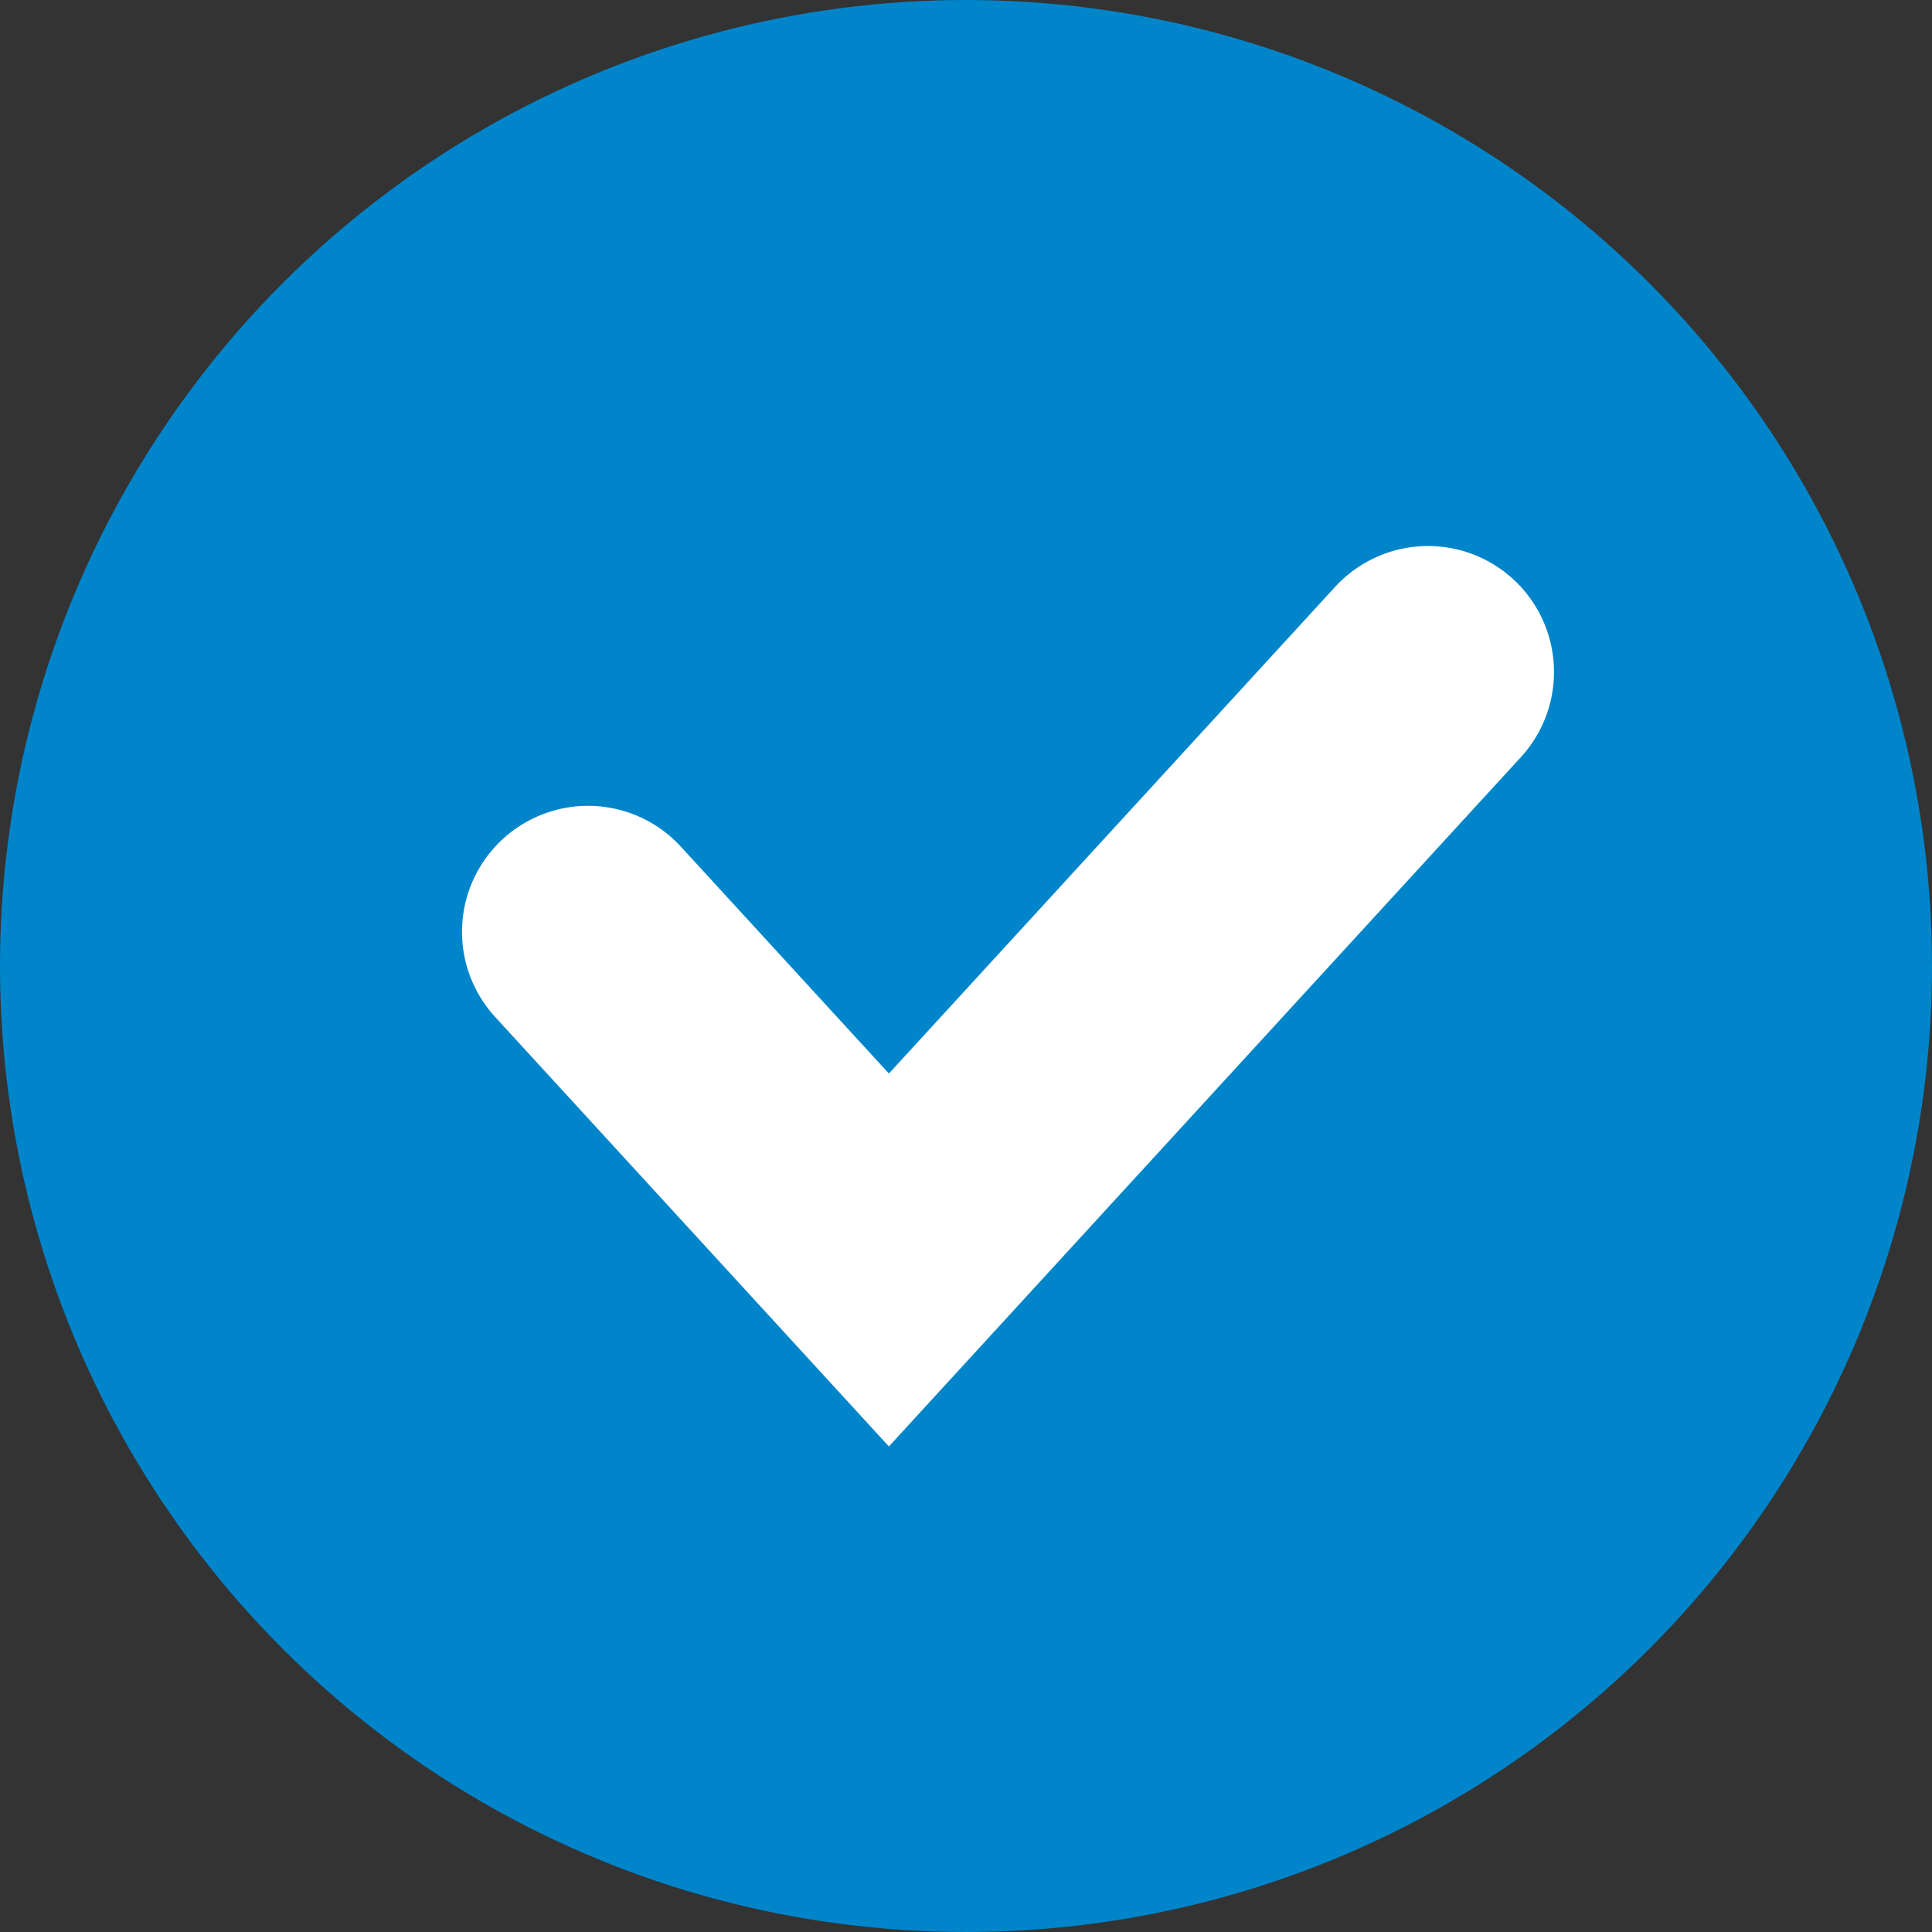 <svg width="23" height="23" viewBox="0 0 23 23" fill="none" xmlns="http://www.w3.org/2000/svg">
<rect x="0" y="0" width="23" height="23" fill="#333333" stroke="none"/>
<circle cx="11.5" cy="11.5" r="11.5" fill="#0085CB"/>
<path d="M7 11.093L10.582 15L17 8" stroke="white" stroke-width="3" stroke-linecap="round"/>
</svg>

